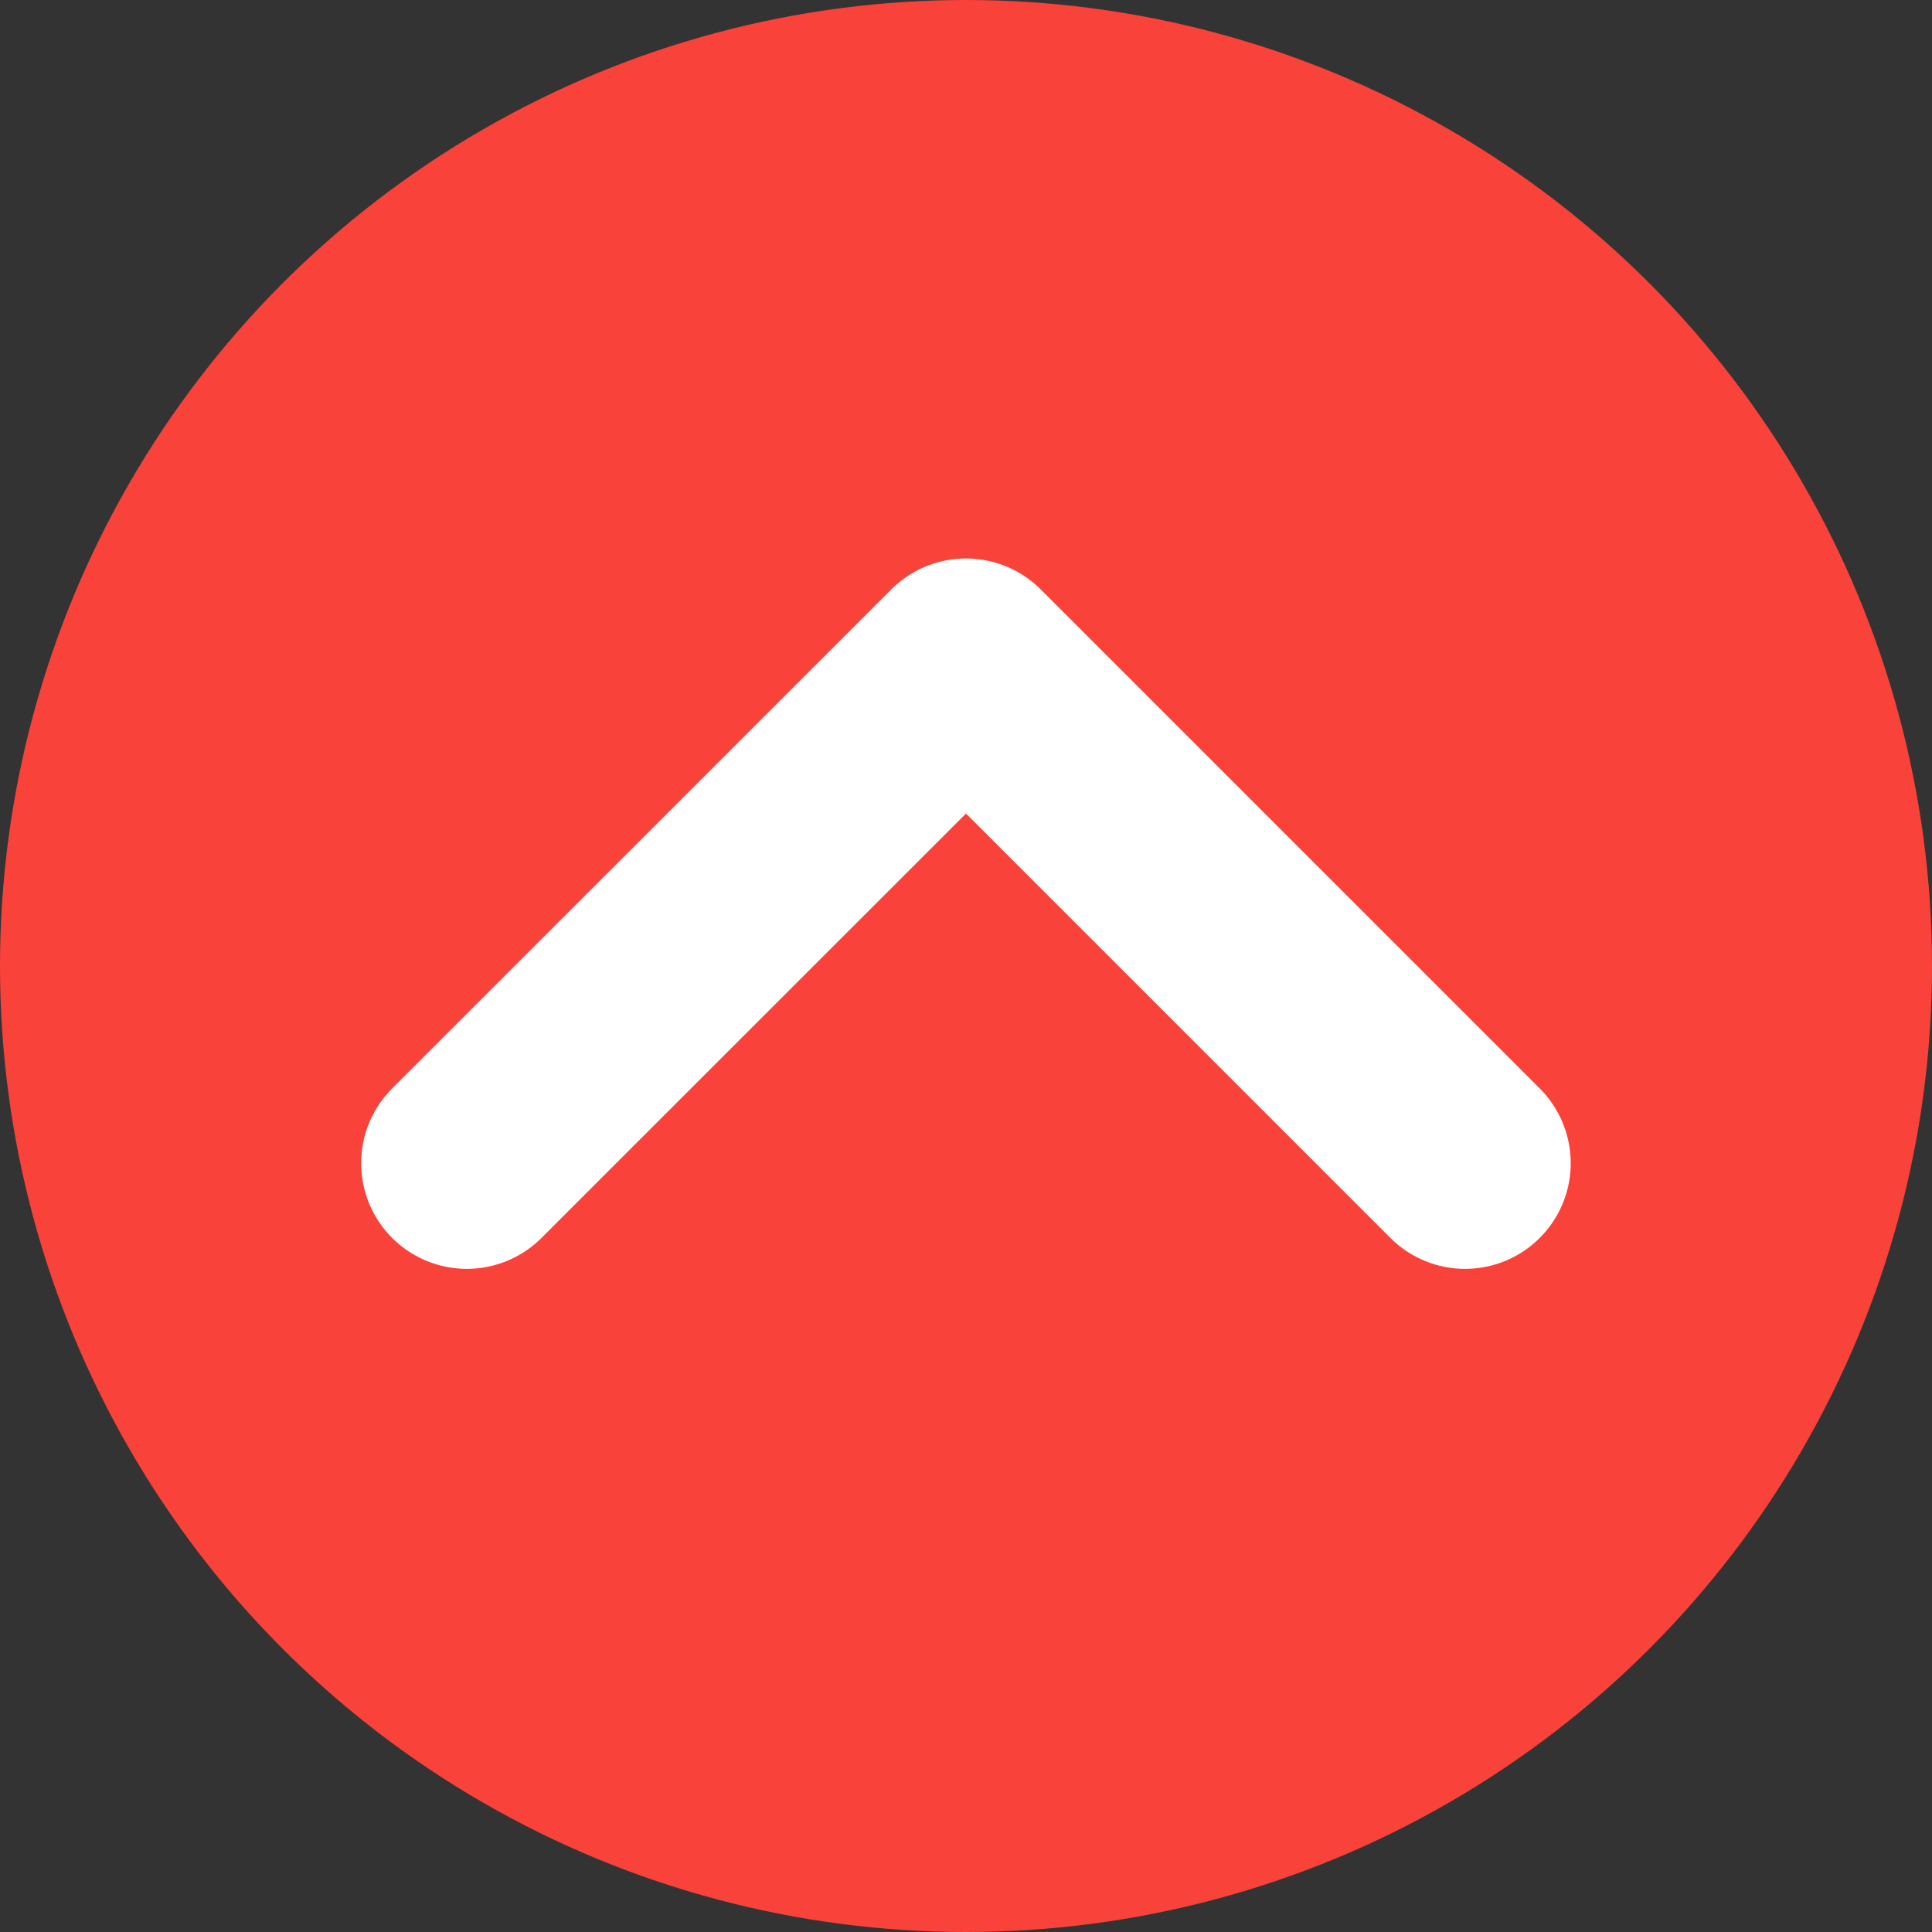 <svg xmlns="http://www.w3.org/2000/svg" width="16" height="16" viewBox="0 0 16 16">
  <rect x="0" y="0" width="16" height="16" fill="#333333" stroke="none"/>
  <g id="Group_69792" data-name="Group 69792" transform="translate(-14)">
    <circle id="Ellipse_2480" data-name="Ellipse 2480" cx="8" cy="8" r="8" transform="translate(14)" fill="#f9423a"/>
    <g id="Group_46066" data-name="Group 46066" transform="translate(17.866 5.5)">
      <path id="Path_4951" data-name="Path 4951" d="M0,0,4.133,4.133,8.267,0" transform="translate(8.267 4.133) rotate(180)" fill="none" stroke="#fff" stroke-linecap="round" stroke-linejoin="round" stroke-width="1.75"/>
    </g>
  </g>
</svg>
